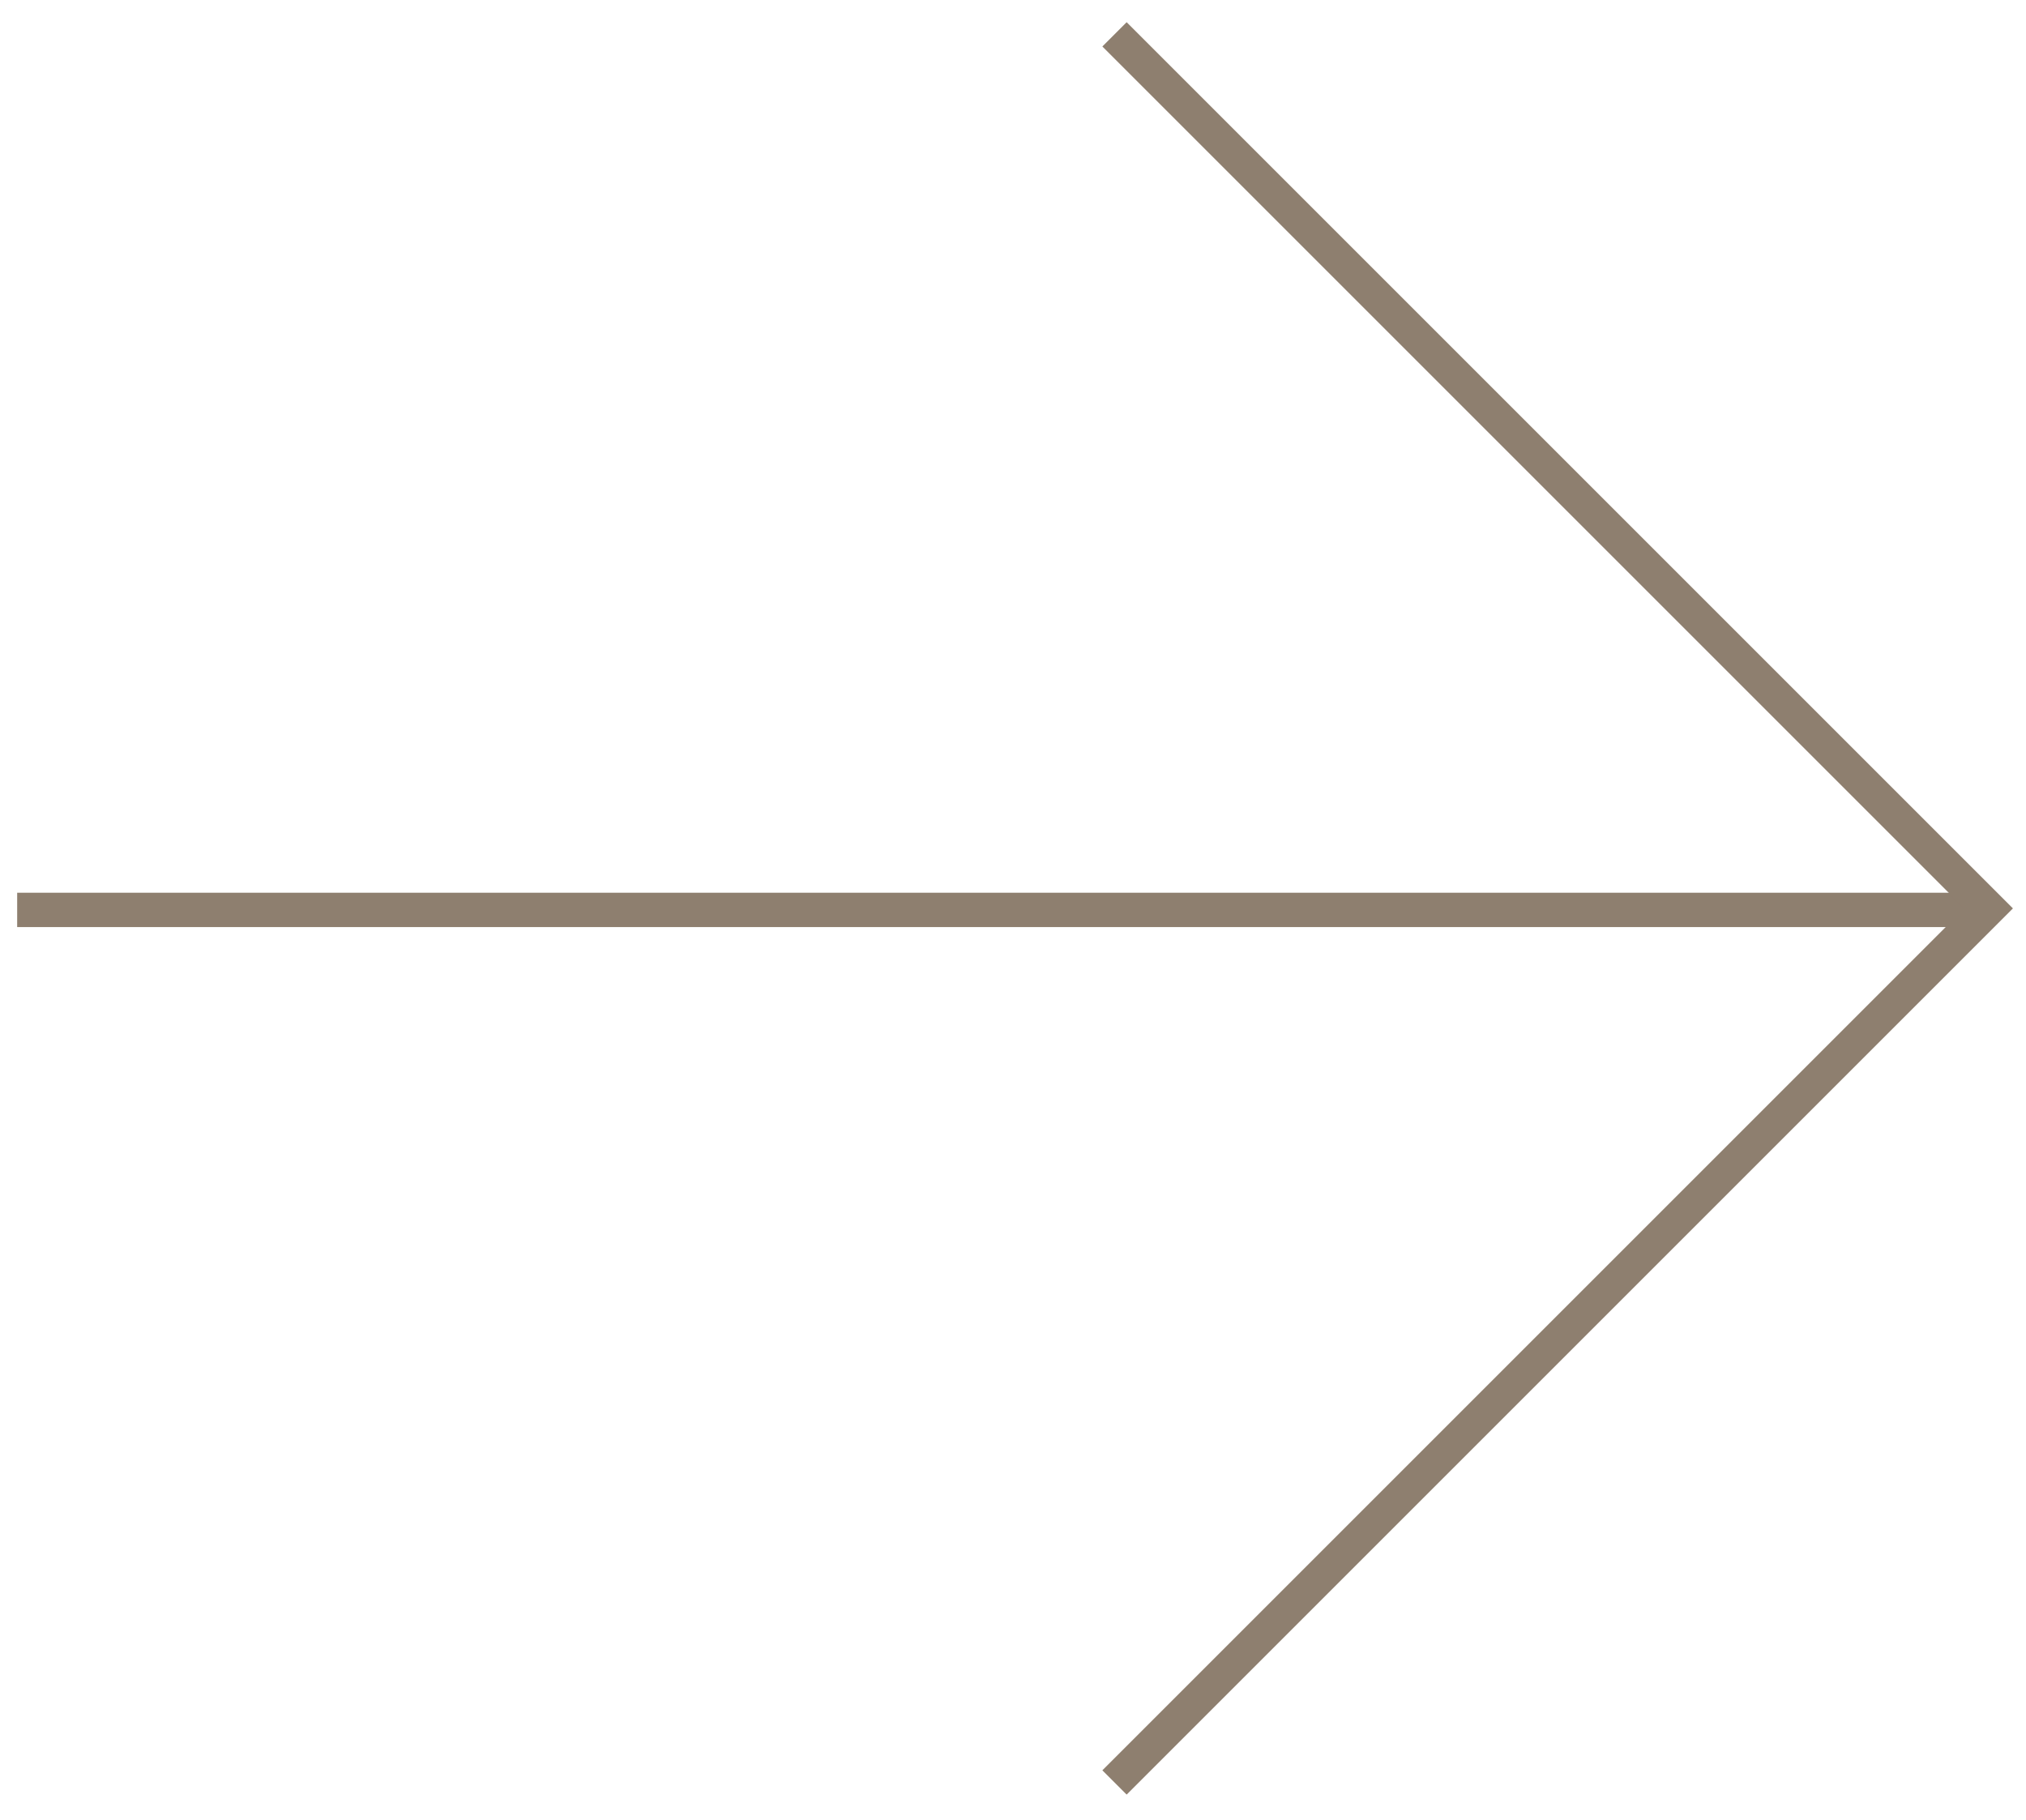 <svg width="59" height="53" viewBox="0 0 59 53" fill="none" xmlns="http://www.w3.org/2000/svg">
<path d="M58 26.5H0.5" stroke="#8E7F6F"/>
<path d="M32.456 1L57.912 26.456L32.456 51.912" stroke="#8E7F6F"/>
</svg>
